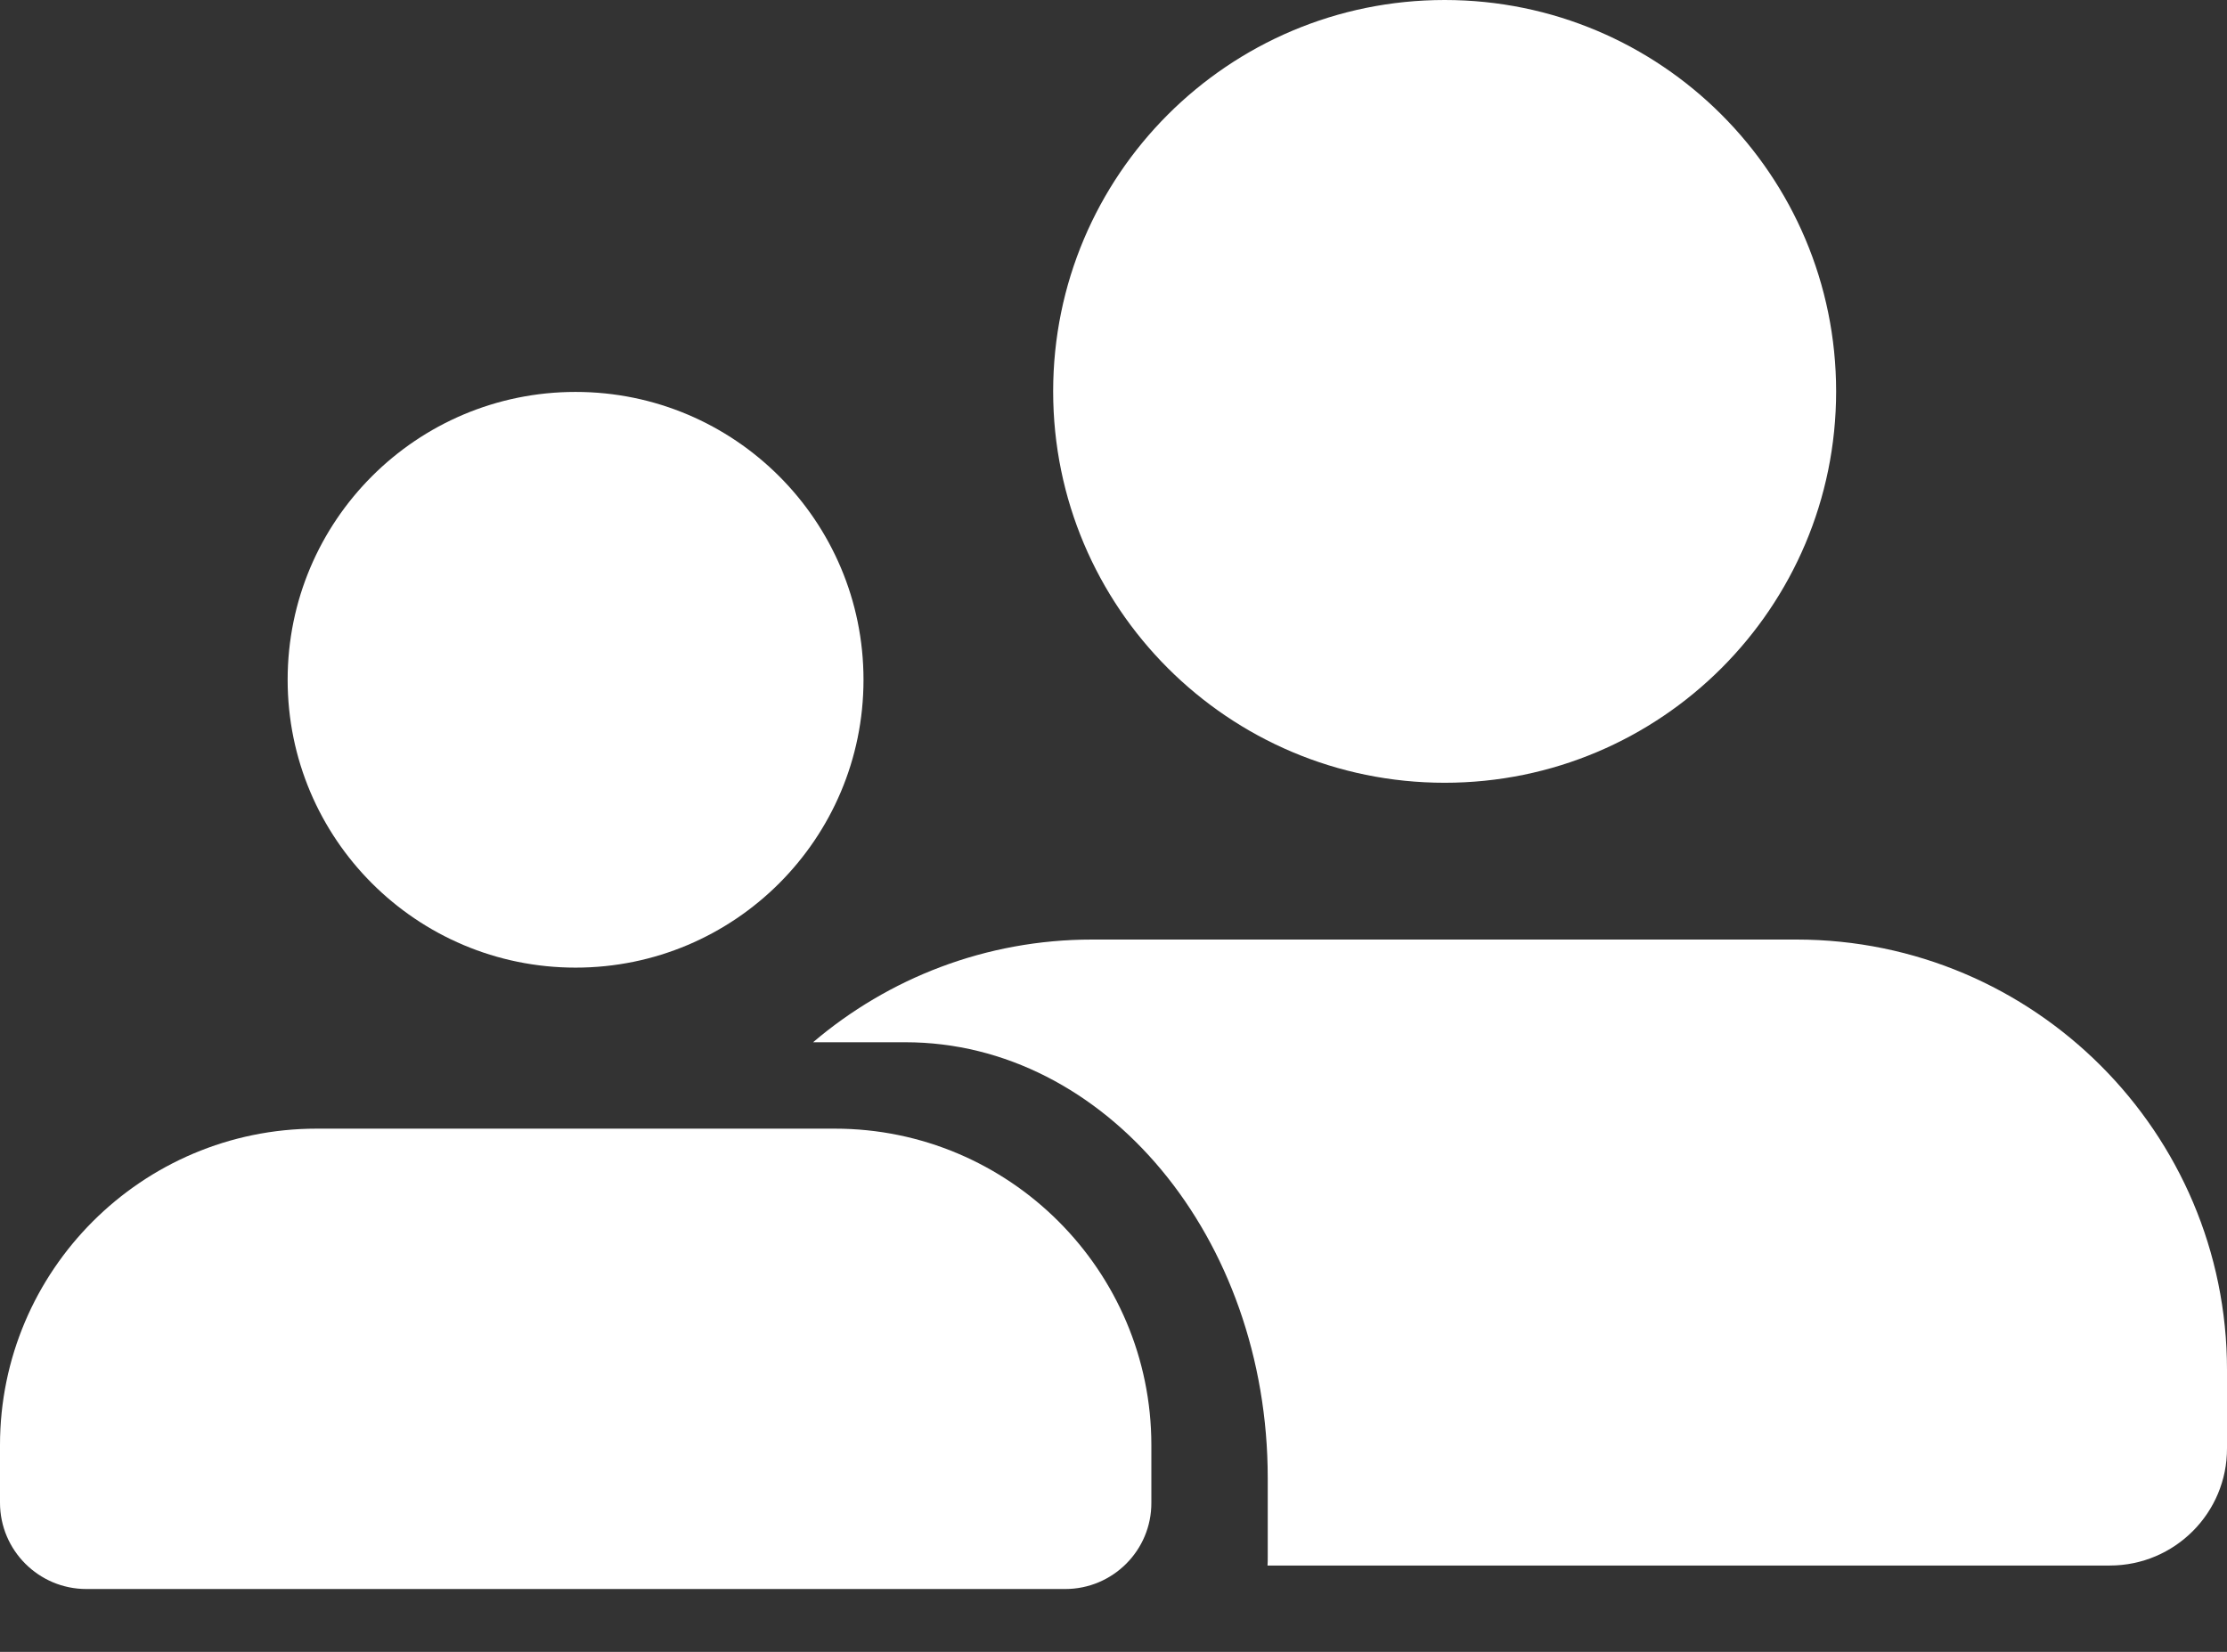 <?xml version="1.0" encoding="UTF-8"?>
<svg xmlns="http://www.w3.org/2000/svg" width="31" height="23" viewBox="0 0 31 23" fill="none">
  <rect x="0" y="0" width="31" height="23" fill="#333333" stroke="none"/>
  <path d="M20.11 10.899C23.12 10.899 25.559 8.459 25.559 5.45C25.559 2.44 23.12 0 20.11 0C17.1 0 14.66 2.44 14.66 5.45C14.66 8.459 17.1 10.899 20.11 10.899Z" fill="white"></path>
  <path d="M8.012 13.473C10.226 13.473 12.02 11.679 12.02 9.465C12.02 7.252 10.226 5.457 8.012 5.457C5.798 5.457 4.004 7.252 4.004 9.465C4.004 11.679 5.798 13.473 8.012 13.473Z" fill="white"></path>
  <path d="M14.828 22.125H1.202C0.539 22.125 0 21.586 0 20.923V20.122C0 17.691 1.976 15.715 4.407 15.715H11.62C14.051 15.715 16.027 17.691 16.027 20.122V20.923C16.03 21.586 15.491 22.125 14.828 22.125Z" fill="white"></path>
  <path fill-rule="evenodd" clip-rule="evenodd" d="M17.644 21.798H29.369C30.271 21.798 31.004 21.065 31 20.163V19.074C31 15.769 28.313 13.082 25.008 13.082H15.201C13.721 13.082 12.365 13.621 11.318 14.512H12.603C15.385 14.512 17.647 17.233 17.647 20.579V21.682C17.648 21.721 17.646 21.759 17.644 21.798Z" fill="white"></path>
</svg>
